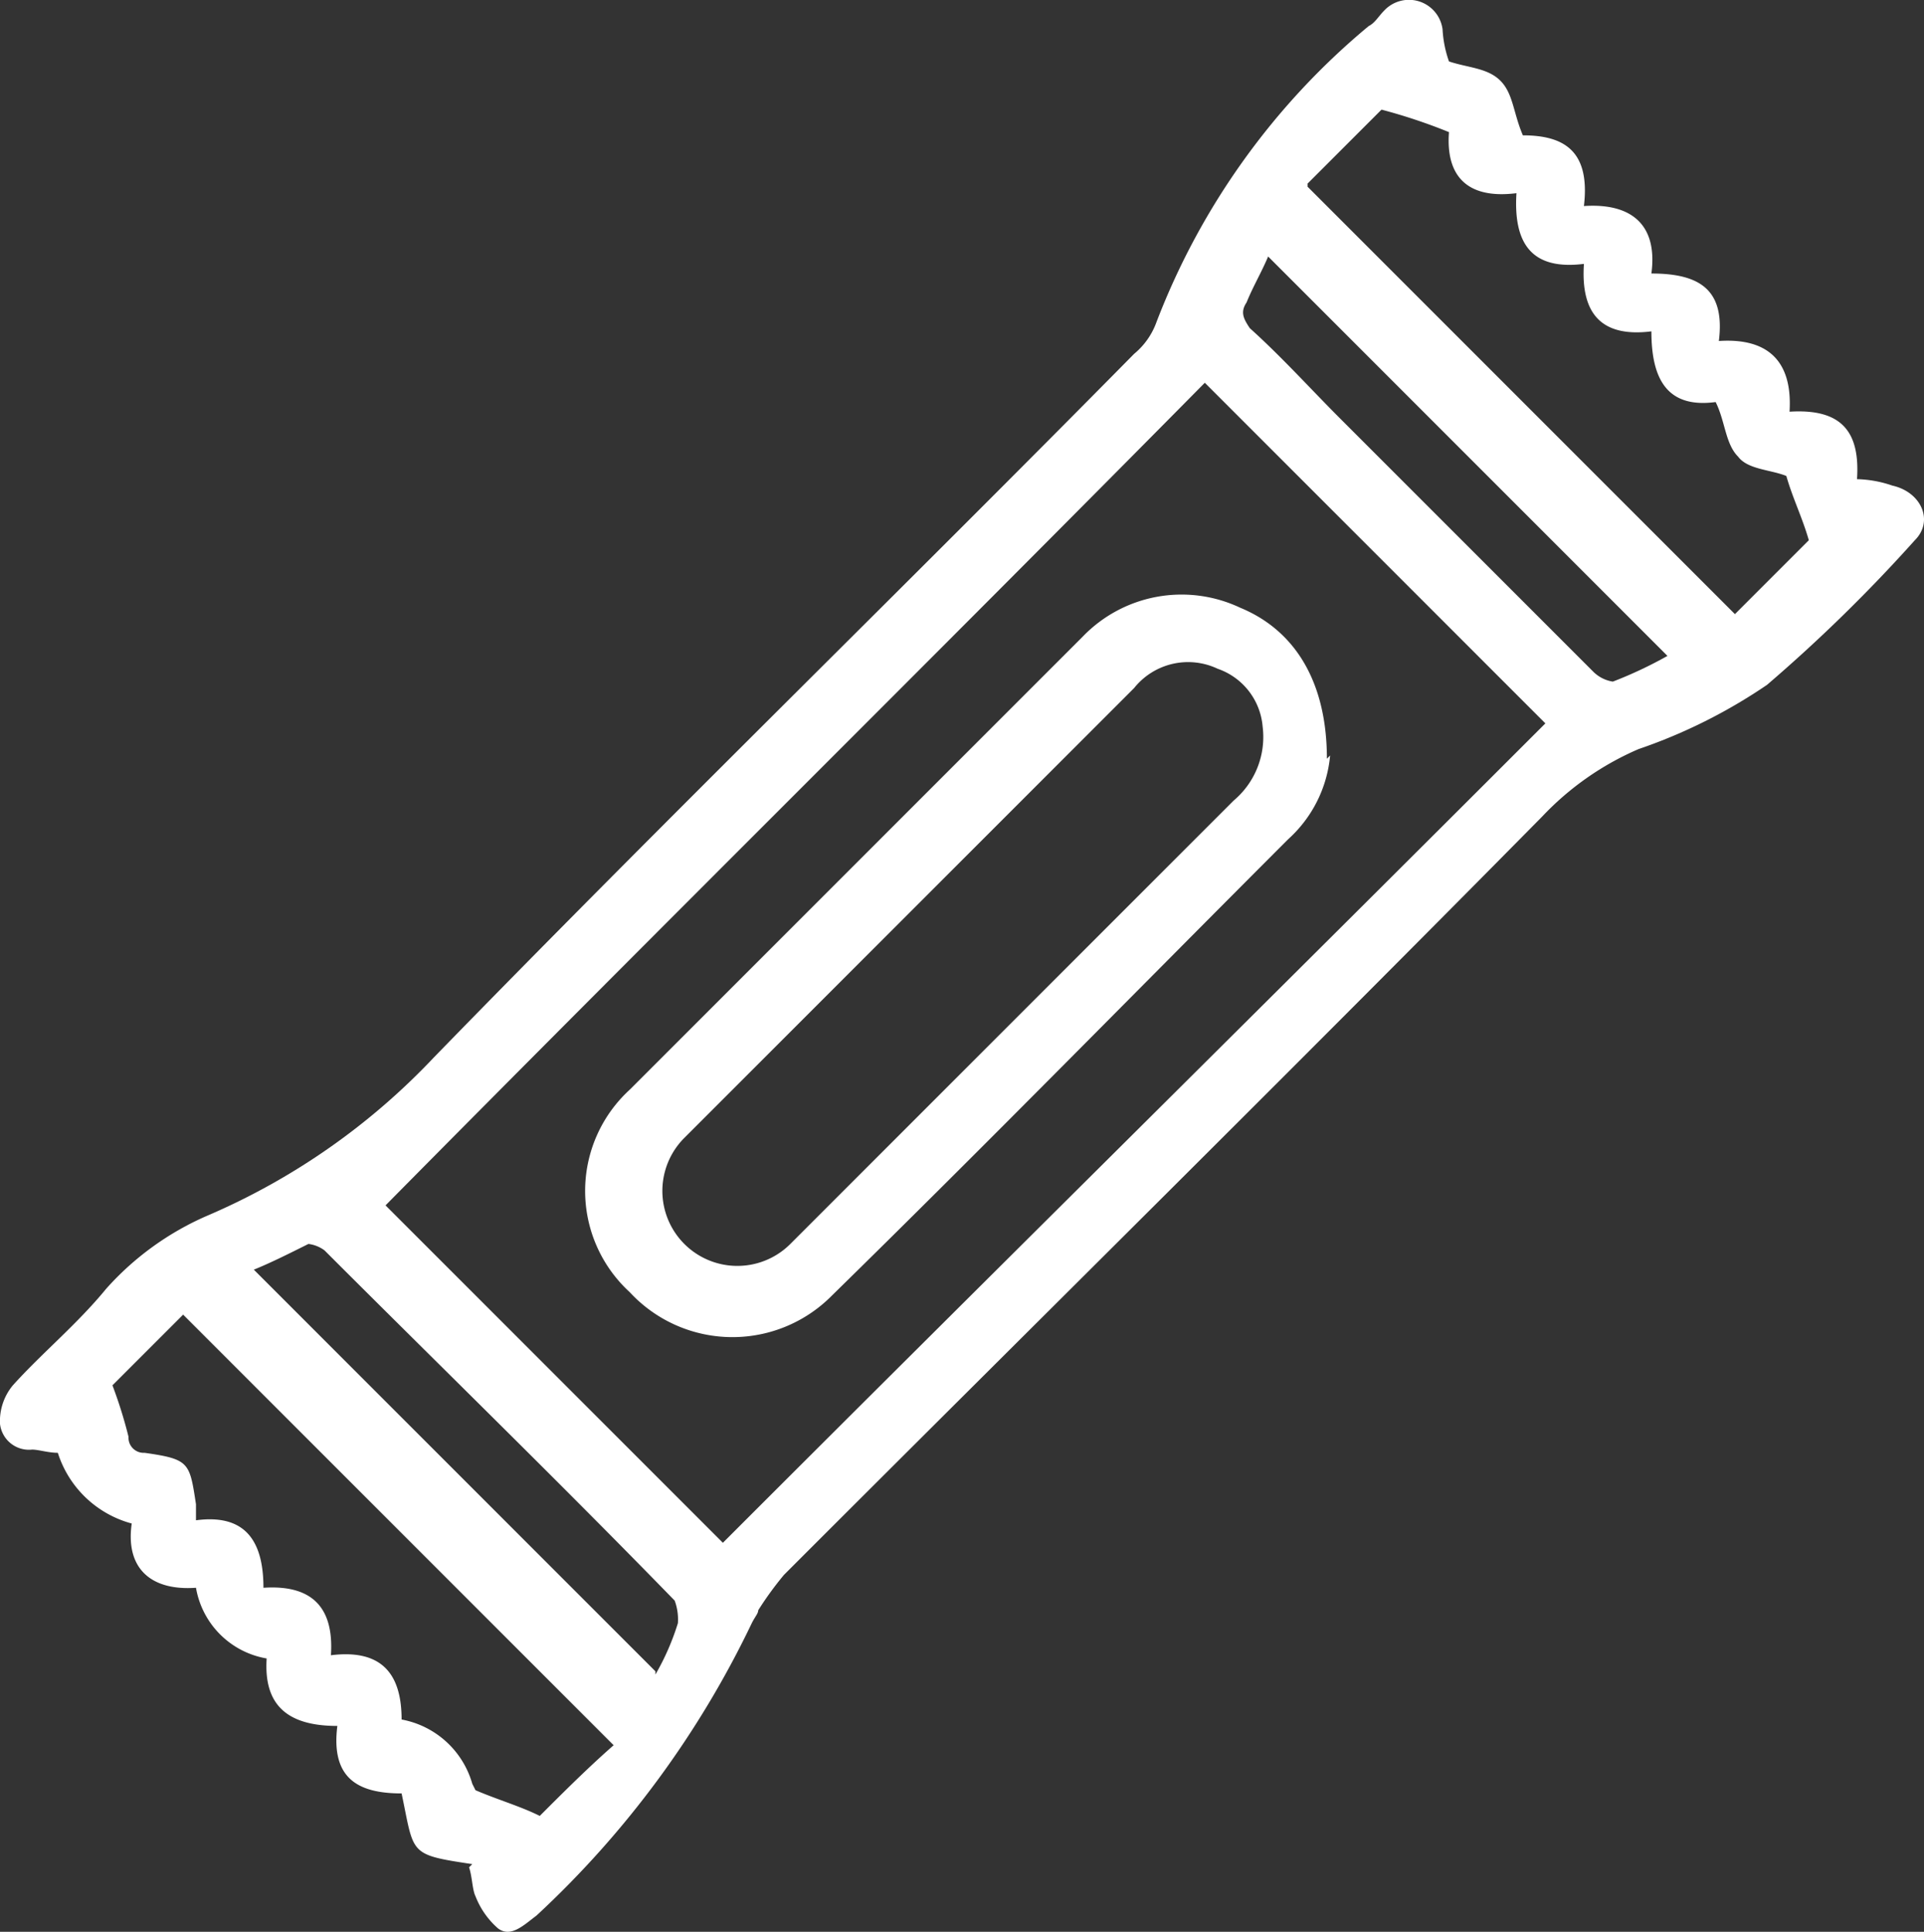 <svg xmlns="http://www.w3.org/2000/svg" width="59.885" height="60.118" viewBox="0 0 59.885 60.118">
  <rect x="0" y="0" width="59.885" height="60.118" fill="#333333" stroke="none"/>
  <g id="Livello_1-2" transform="translate(0 0.012)">
    <path id="Tracciato_35578" data-name="Tracciato 35578" d="M14.7,58c-2-.3-1.8-.3-2.2-2.2-1.4,0-2.2-.5-2-2.1-1.5,0-2.3-.6-2.2-2.1a2.692,2.692,0,0,1-2.2-2.2c-1.4.1-2.2-.6-2-2a3.315,3.315,0,0,1-2.3-2.2c-.3,0-.6-.1-.8-.1a.908.908,0,0,1-1-.8,1.746,1.746,0,0,1,.4-1.2c.9-1,2-1.9,2.9-3a9.017,9.017,0,0,1,3.2-2.3,21.137,21.137,0,0,0,7-4.9C20.7,25.5,28.1,18.3,35.3,11a2.286,2.286,0,0,0,.7-1A22.377,22.377,0,0,1,42.6.8c.2-.1.3-.3.5-.5a1.055,1.055,0,0,1,1.8.6,3.553,3.553,0,0,0,.2,1c.6.2,1.2.2,1.6.6s.4,1,.7,1.7c1.3,0,2.1.5,1.9,2.2,1.5-.1,2.3.6,2.1,2.1,1.5,0,2.3.5,2.1,2.1,1.5-.1,2.3.6,2.2,2.2,1.6-.1,2.2.6,2.1,2.1a3.6,3.6,0,0,1,1.1.2c.9.2,1.3,1.1.7,1.7A48.858,48.858,0,0,1,55,21.3a16.631,16.631,0,0,1-4,2,9.038,9.038,0,0,0-3,2.1C40.2,33.3,32.3,41.1,24.4,49a10.475,10.475,0,0,0-.8,1.1c0,.1-.1.2-.2.4a30.107,30.107,0,0,1-6.7,9.1c-.4.3-.8.7-1.2.4a2.552,2.552,0,0,1-.7-1c-.1-.2-.1-.6-.2-.9ZM37.5,11.9C29,20.5,20.4,29,12,37.5L22.5,48C31,39.5,39.6,31,48.1,22.5Zm3.2-6.1L54,19.1l2.3-2.3c-.2-.7-.5-1.3-.7-2-.5-.2-1.2-.2-1.5-.6-.4-.4-.4-1.1-.7-1.7-1.5.2-2-.7-2-2.2-1.6.2-2.2-.6-2.1-2.1-1.6.2-2.2-.6-2.1-2.2-1.6.2-2.2-.6-2.1-1.9A17.233,17.233,0,0,0,43,3.4L40.7,5.7ZM14.8,55.7c.7.3,1.4.5,2,.8.7-.7,1.5-1.5,2.3-2.2L5.7,40.9,3.5,43.1A14.241,14.241,0,0,1,4,44.7a.472.472,0,0,0,.5.5c1.4.2,1.4.3,1.6,1.6v.5c1.5-.2,2.1.6,2.1,2.1q2.25-.15,2.1,2.1c1.6-.2,2.2.6,2.2,2a2.819,2.819,0,0,1,2.2,2ZM39.5,7.9c-.2.5-.5,1-.7,1.5-.2.3-.1.5.1.8,1,.9,1.9,1.9,2.8,2.8l7.9,7.9a1.1,1.1,0,0,0,.6.3,13.018,13.018,0,0,0,1.7-.8L39.4,7.9ZM20.4,52.1a7.741,7.741,0,0,0,.7-1.6,1.7,1.7,0,0,0-.1-.7c-3.6-3.7-7.3-7.3-10.9-10.9a1.056,1.056,0,0,0-.5-.2c-.6.3-1.2.6-1.7.8L20.4,52Z" fill="#fff"/>
    <path id="Tracciato_35579" data-name="Tracciato 35579" d="M41.4,23.5a3.988,3.988,0,0,1-1.3,2.6c-4.7,4.7-9.4,9.5-14.2,14.2a4.352,4.352,0,0,1-6.3-.1,4.269,4.269,0,0,1,0-6.3L33.7,19.8a4.271,4.271,0,0,1,4.9-.9c1.7.7,2.7,2.3,2.7,4.7Zm-2.1-.9a2.088,2.088,0,0,0-1.4-1.8,2.151,2.151,0,0,0-2.6.6l-14,14a2.333,2.333,0,0,0,3.3,3.3l2.5-2.5L38.4,24.9a2.585,2.585,0,0,0,.9-2.3Z" fill="#fff"/>
  </g>
</svg>
